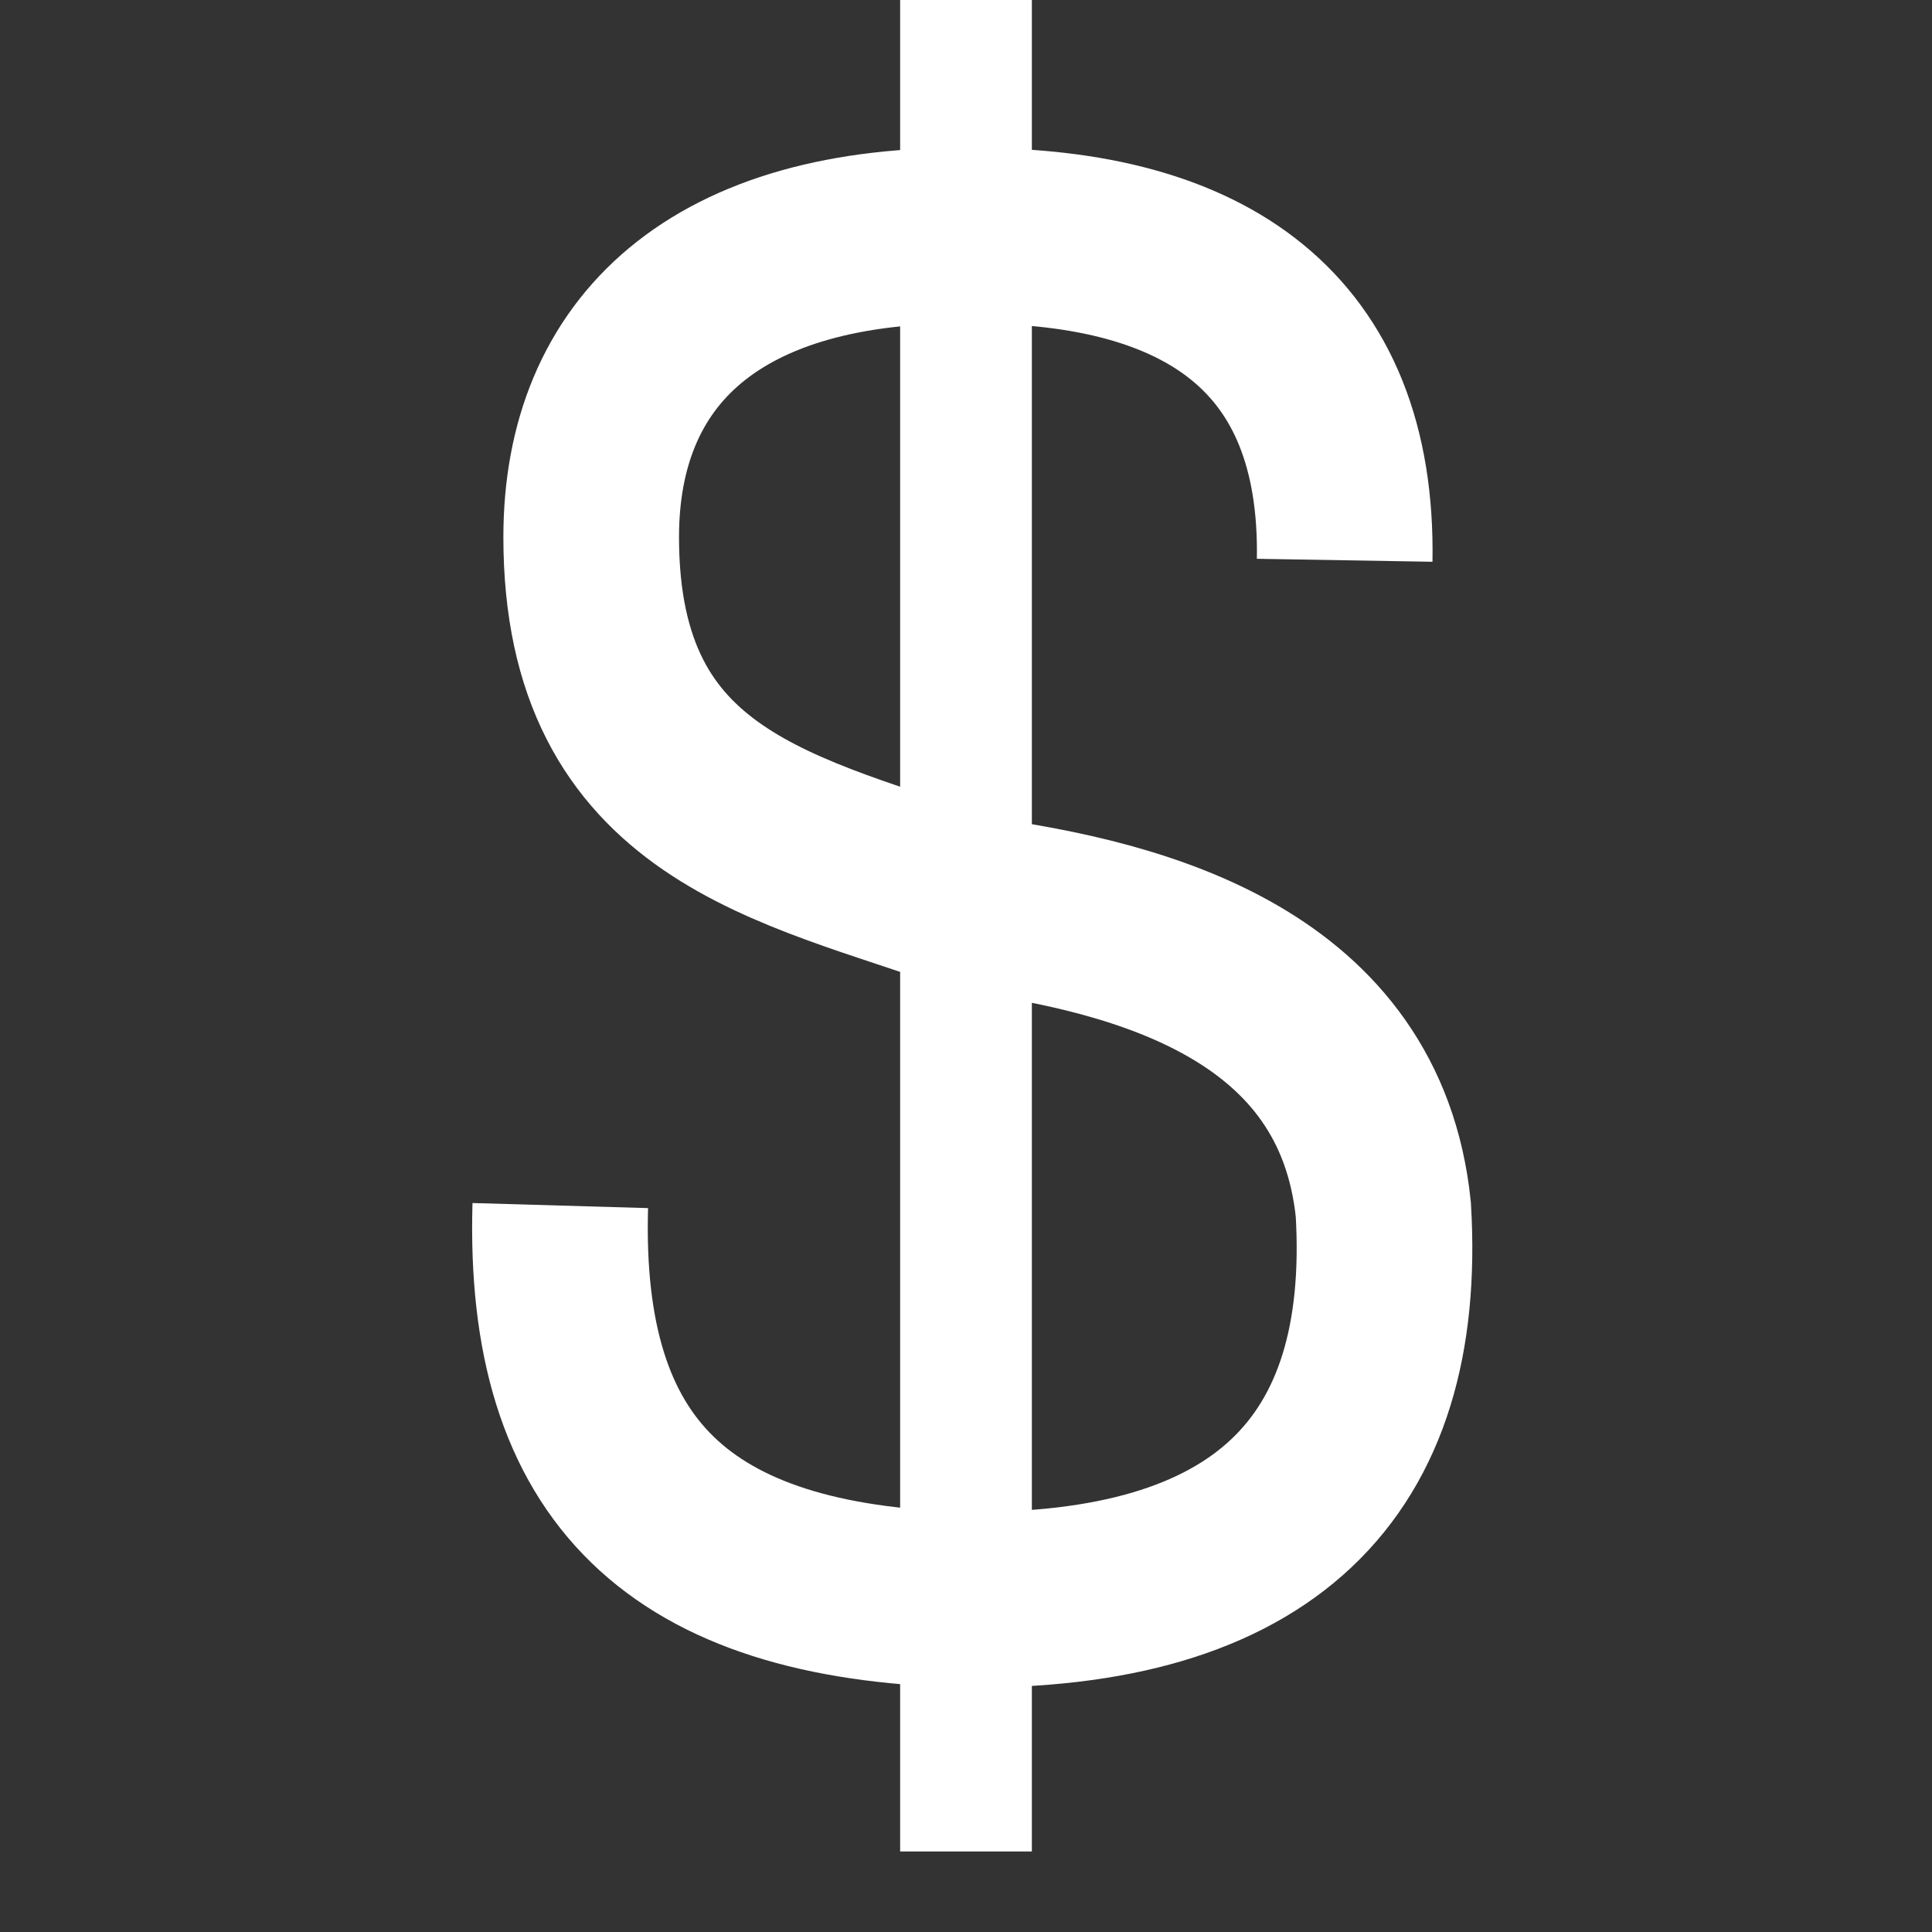 <svg width="22" height="22" viewBox="0 0 22 22" fill="none" xmlns="http://www.w3.org/2000/svg">
<rect x="0" y="0" width="22" height="22" fill="#333333" stroke="none"/>
<g clip-path="url(#clip0_4_102)">
<path d="M6.38 13.728C6.292 16.764 7.744 18.128 10.956 18.216C14.388 18.26 15.928 16.72 15.752 13.772C15.488 11.22 13.024 10.56 11.088 10.296C8.976 9.548 6.732 9.196 6.732 6.116C6.732 4.004 8.14 2.64 11.088 2.684C13.728 2.684 15.356 3.784 15.312 6.38" stroke="white" stroke-width="2"/>
<path d="M11 -2.75V21.083V-2.75Z" fill="white"/>
<path d="M11 -2.75V21.083" stroke="white" stroke-width="1.5"/>
</g>
<defs>
<clipPath id="clip0_4_102">
<rect width="22" height="22" fill="white"/>
</clipPath>
</defs>
</svg>
